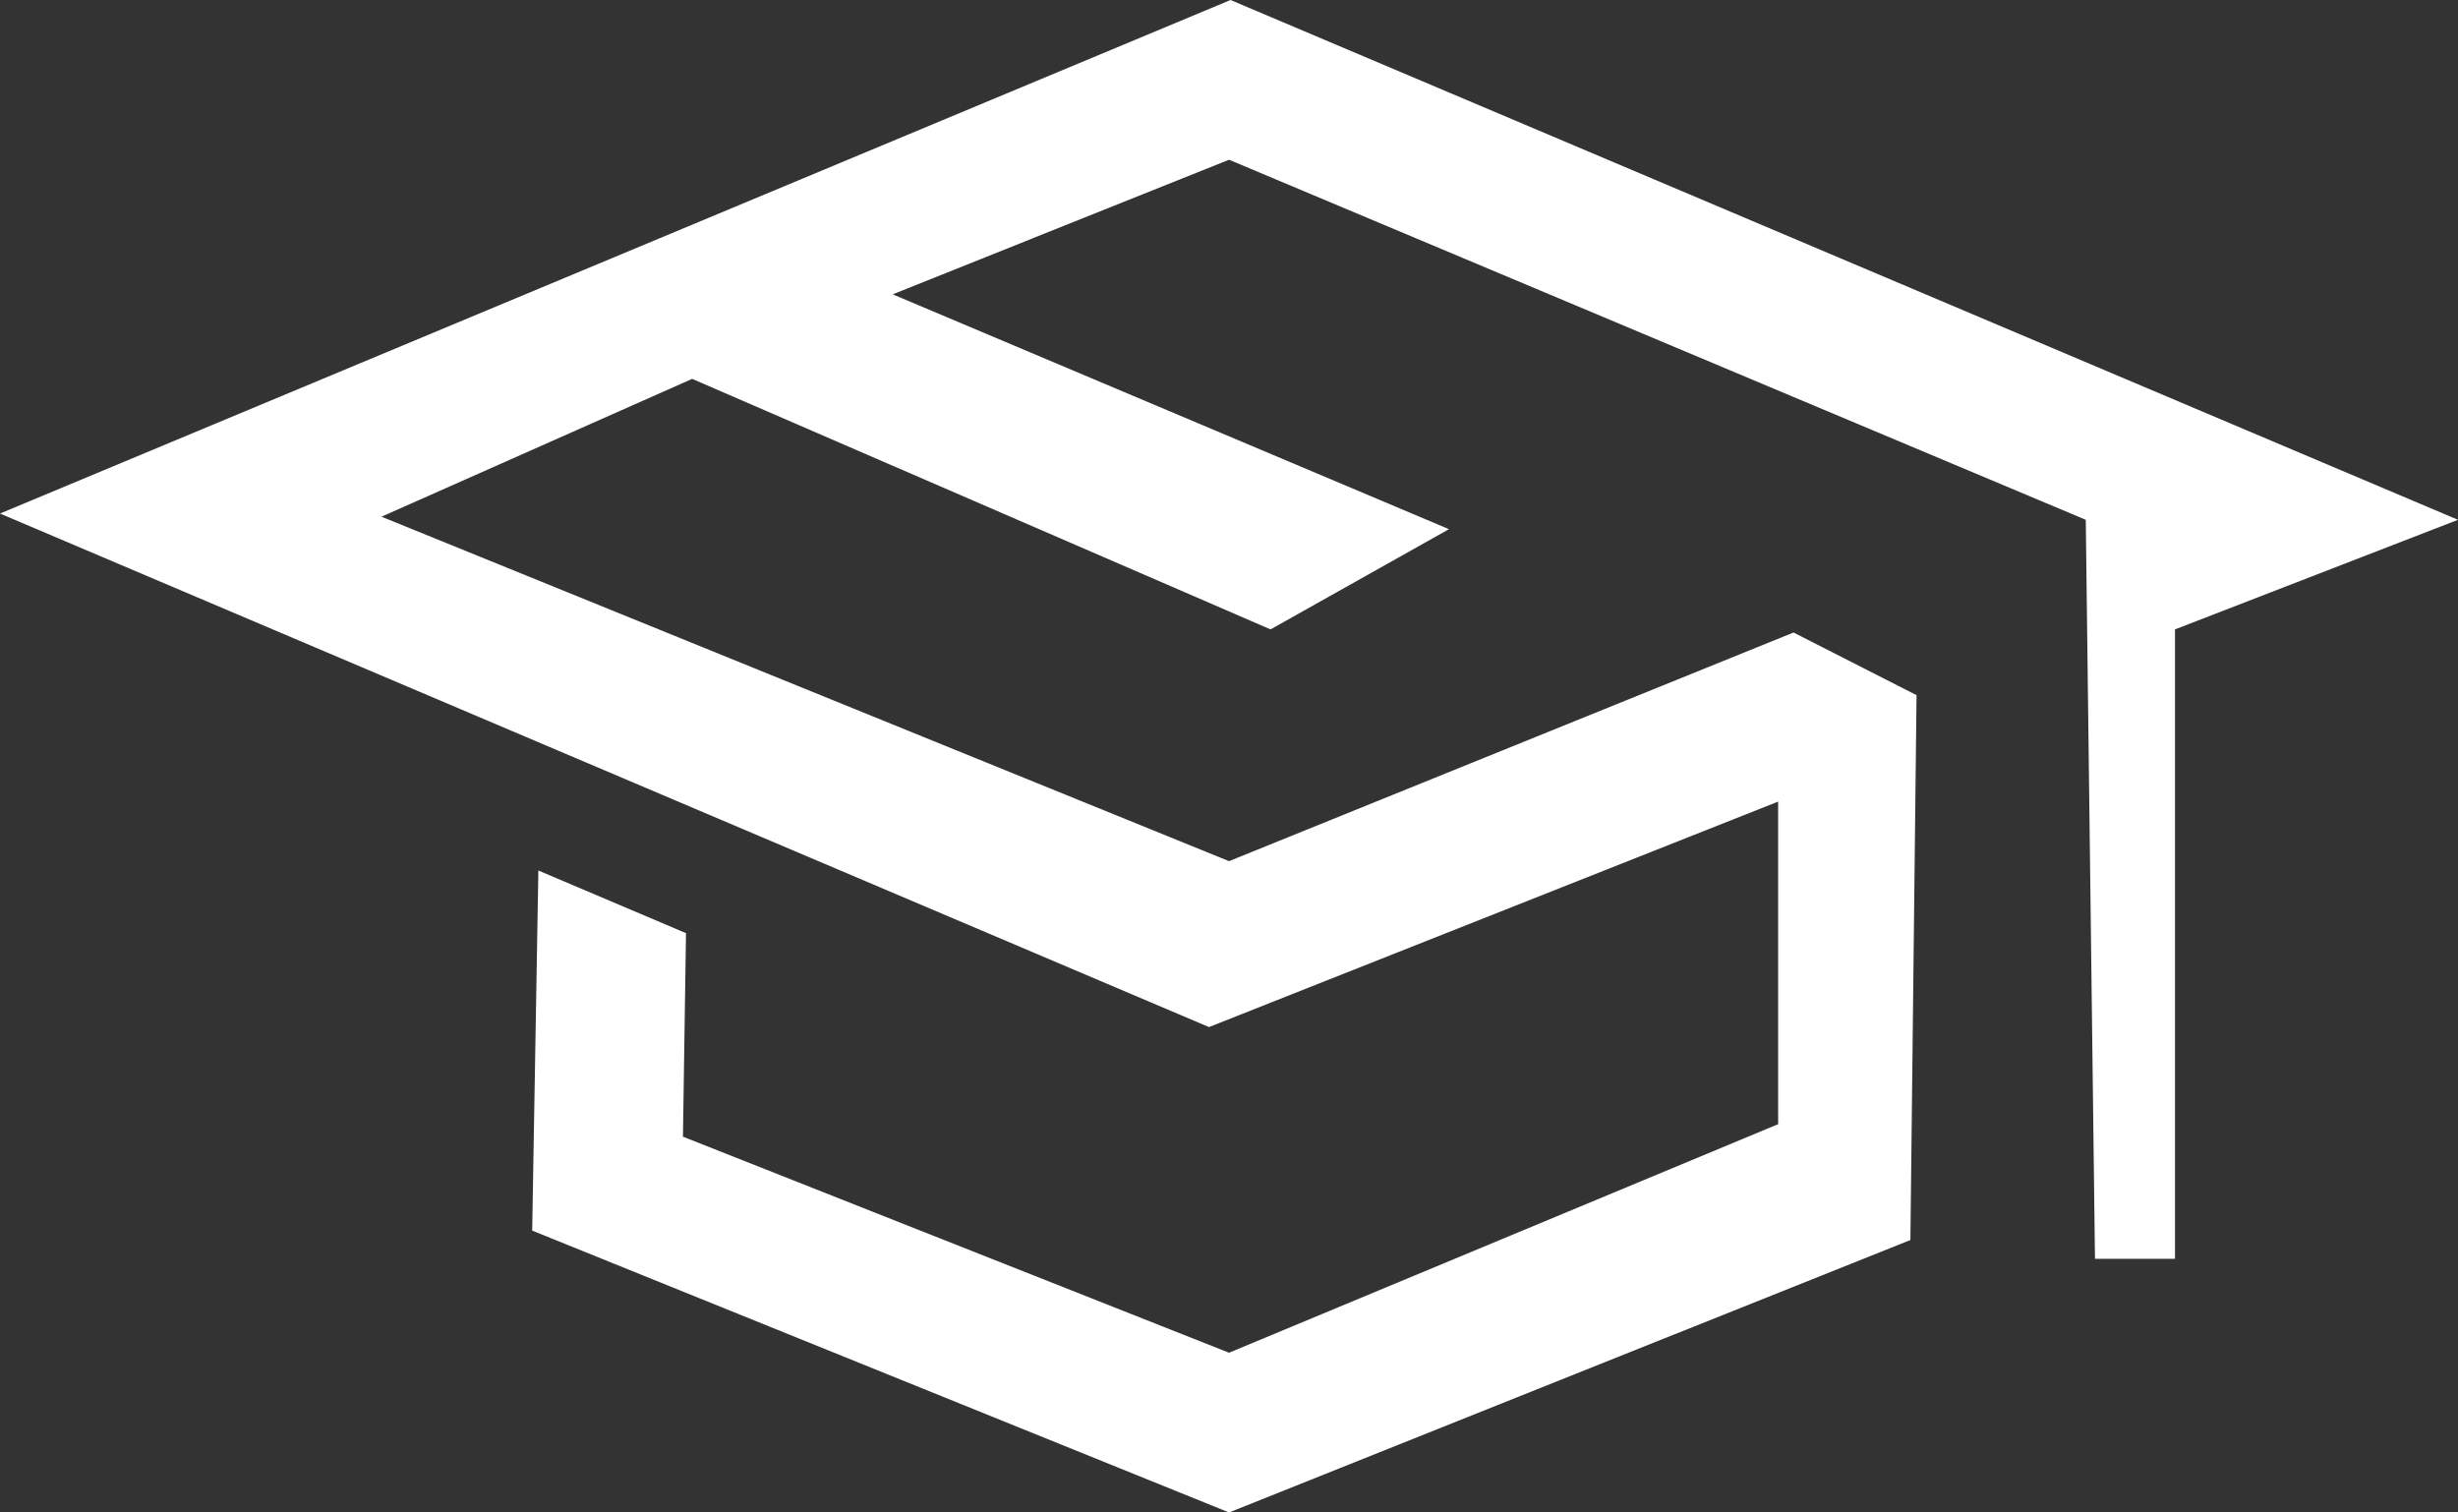 <svg xmlns="http://www.w3.org/2000/svg" width="78" height="48" viewBox="0 0 78 48" fill="none"><rect x="0" y="0" width="78" height="48" fill="#333333" stroke="none"/><path d="M78 16.497L39.049 0L0 16.298L38.365 32.596L56.426 25.44V35.677L39.001 42.931L21.672 36.074L21.769 29.615L17.084 27.627L16.888 39.055L39.001 48L60.623 39.354L60.818 22.062L56.914 20.074L39.001 27.33L12.105 16.398L21.964 12.024L40.318 19.975L45.98 16.794L28.328 9.341L39.001 5.069L66.188 16.497L66.48 39.95H69.019V19.975L78 16.497Z" fill="white"></path></svg>